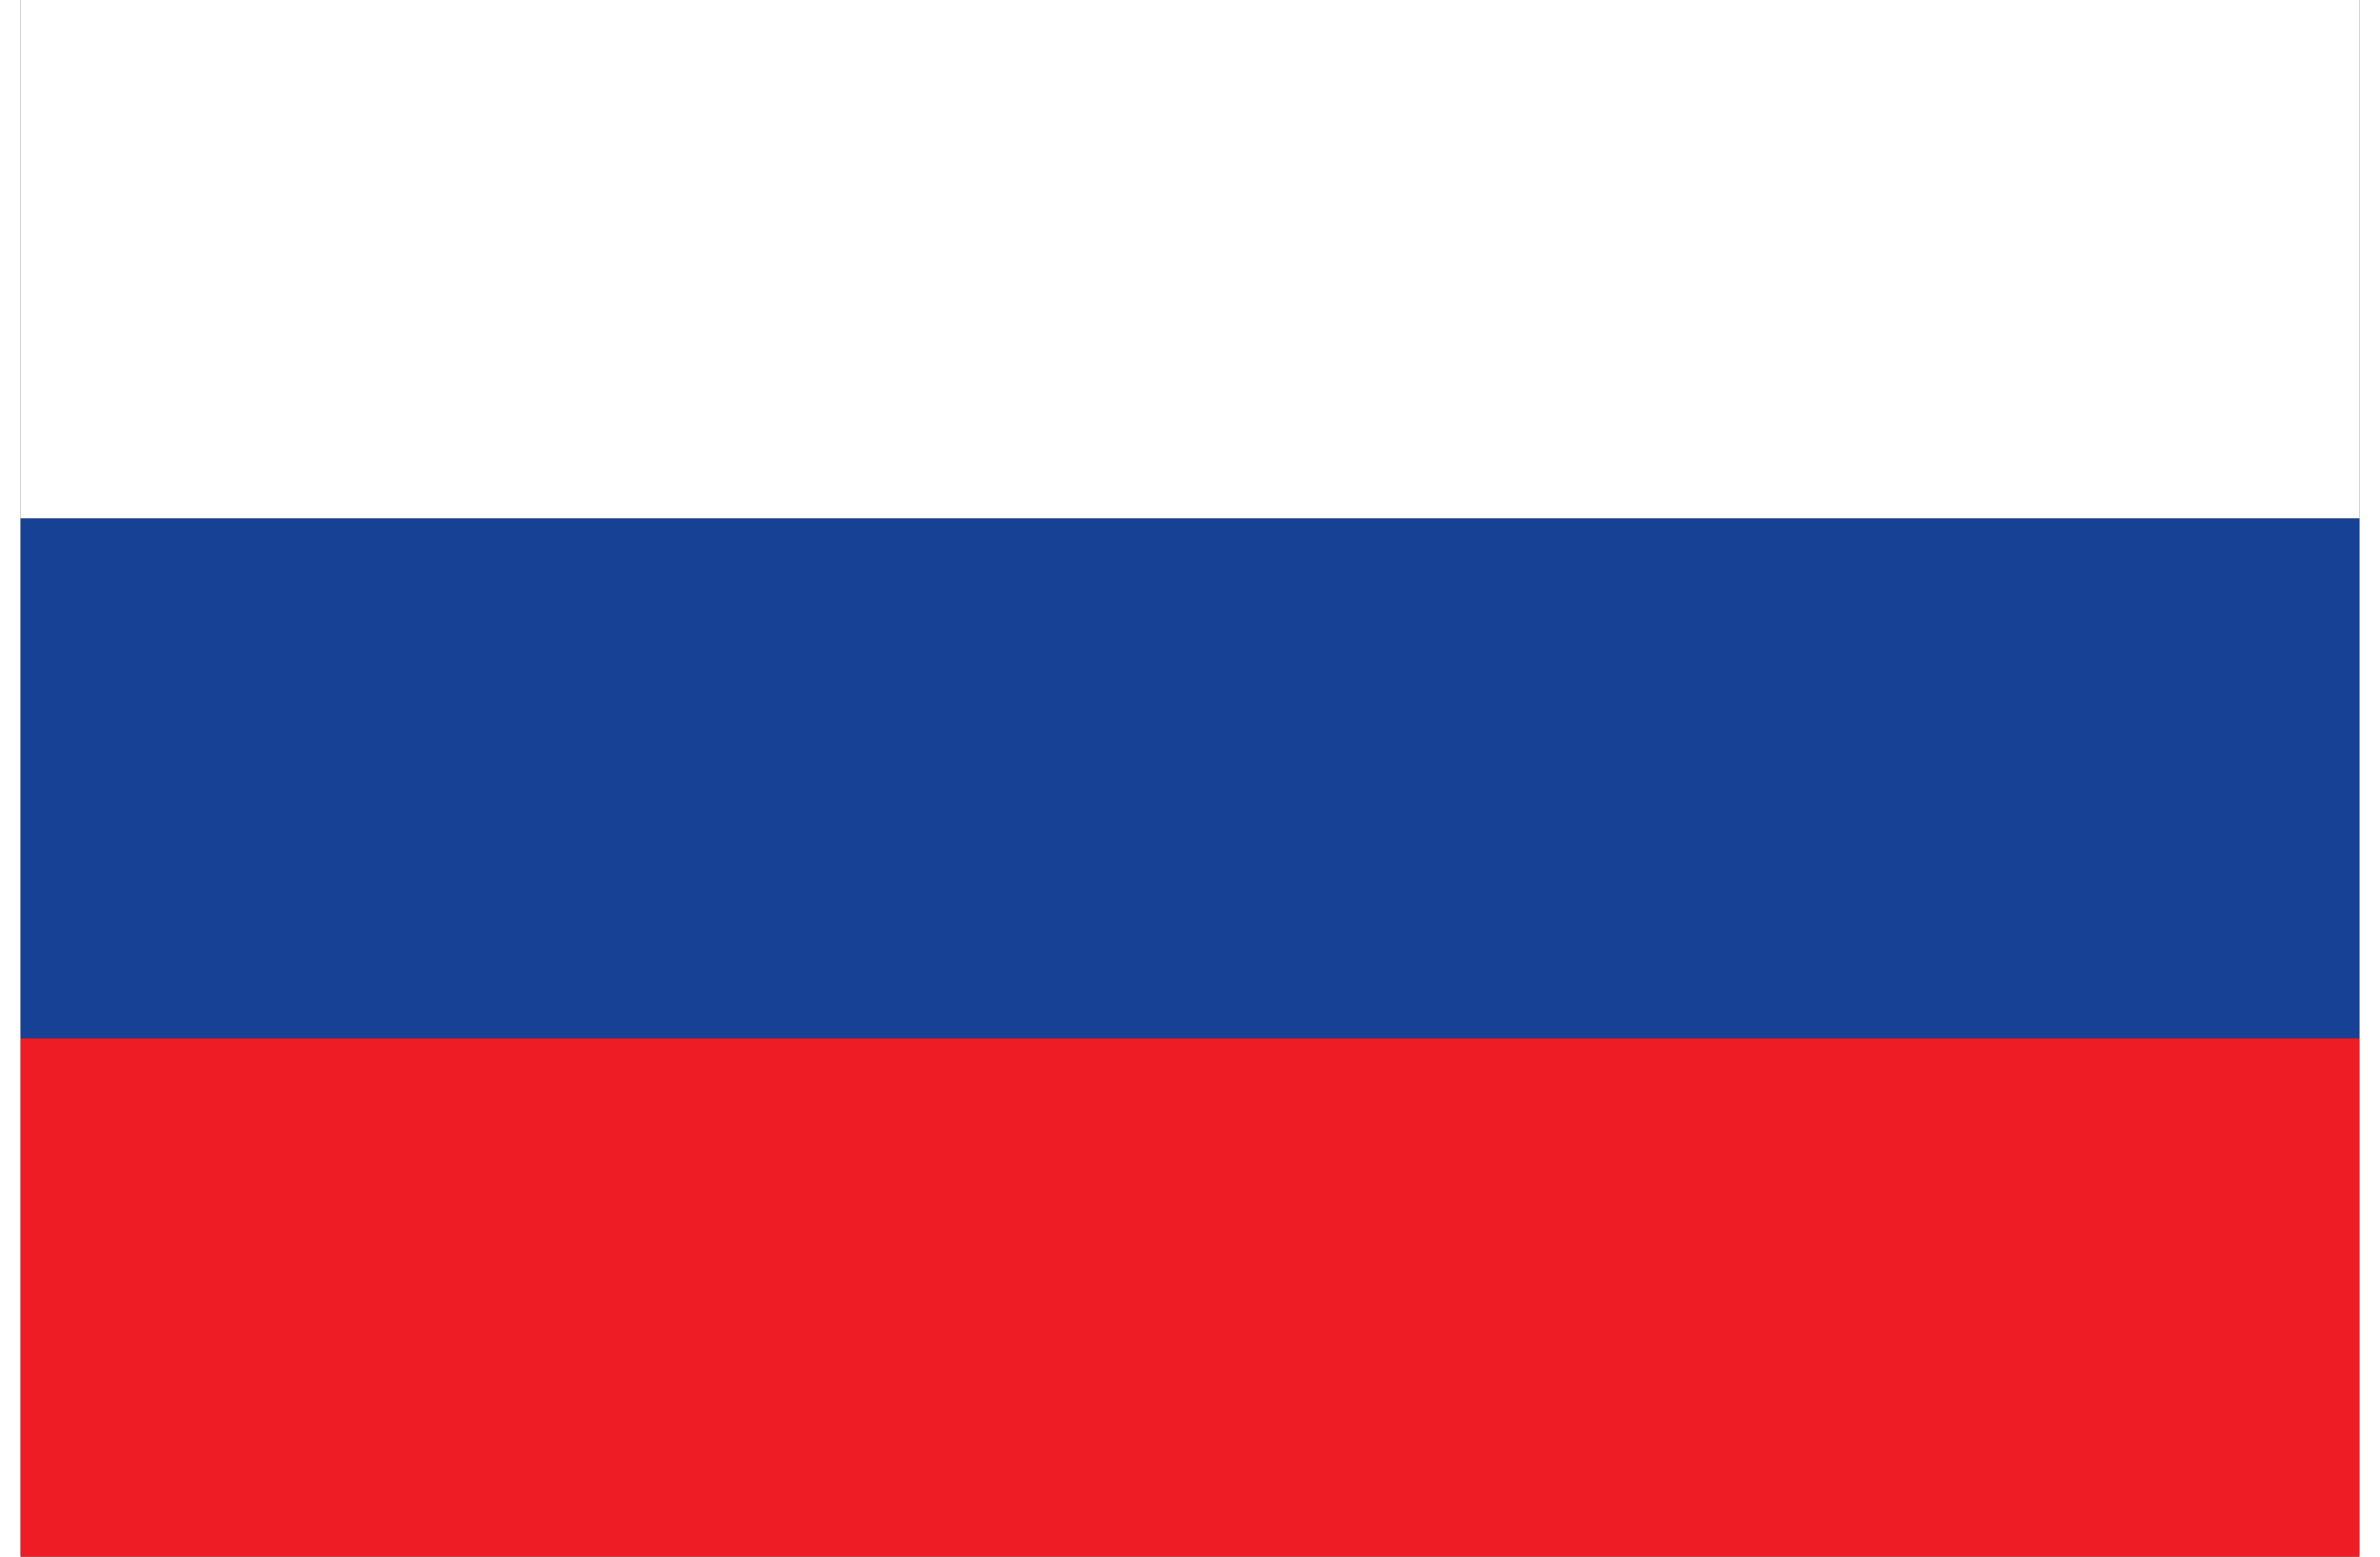 <?xml version="1.0" encoding="UTF-8"?>
<!DOCTYPE svg PUBLIC "-//W3C//DTD SVG 1.1//EN" "http://www.w3.org/Graphics/SVG/1.1/DTD/svg11.dtd">
<!-- Creator: CorelDRAW X8 -->
<svg xmlns="http://www.w3.org/2000/svg" xml:space="preserve" width="26px" height="17px" version="1.1" style="shape-rendering:geometricPrecision; text-rendering:geometricPrecision; image-rendering:optimizeQuality; fill-rule:evenodd; clip-rule:evenodd"
viewBox="0 0 1300 865"
 xmlns:xlink="http://www.w3.org/1999/xlink">
 <rect x="0" y="0" width="1300" height="865" fill="#333333" stroke="none"/>
 <defs>
  <style type="text/css">
   <![CDATA[
    .fil0 {fill:#164194}
    .fil1 {fill:#EE1C25}
    .fil2 {fill:white}
   ]]>
  </style>
 </defs>
 <g id="Слой_x0020_1">
  <g id="_929161095696">
   <path class="fil0" d="M0 577l1300 0 0 -289 -1300 0 0 289z"/>
   <path class="fil1" d="M0 865l1300 0 0 -288 -1300 0 0 288z"/>
   <path class="fil2" d="M0 288l1300 0 0 -288 -1300 0 0 288z"/>
  </g>
 </g>
</svg>
